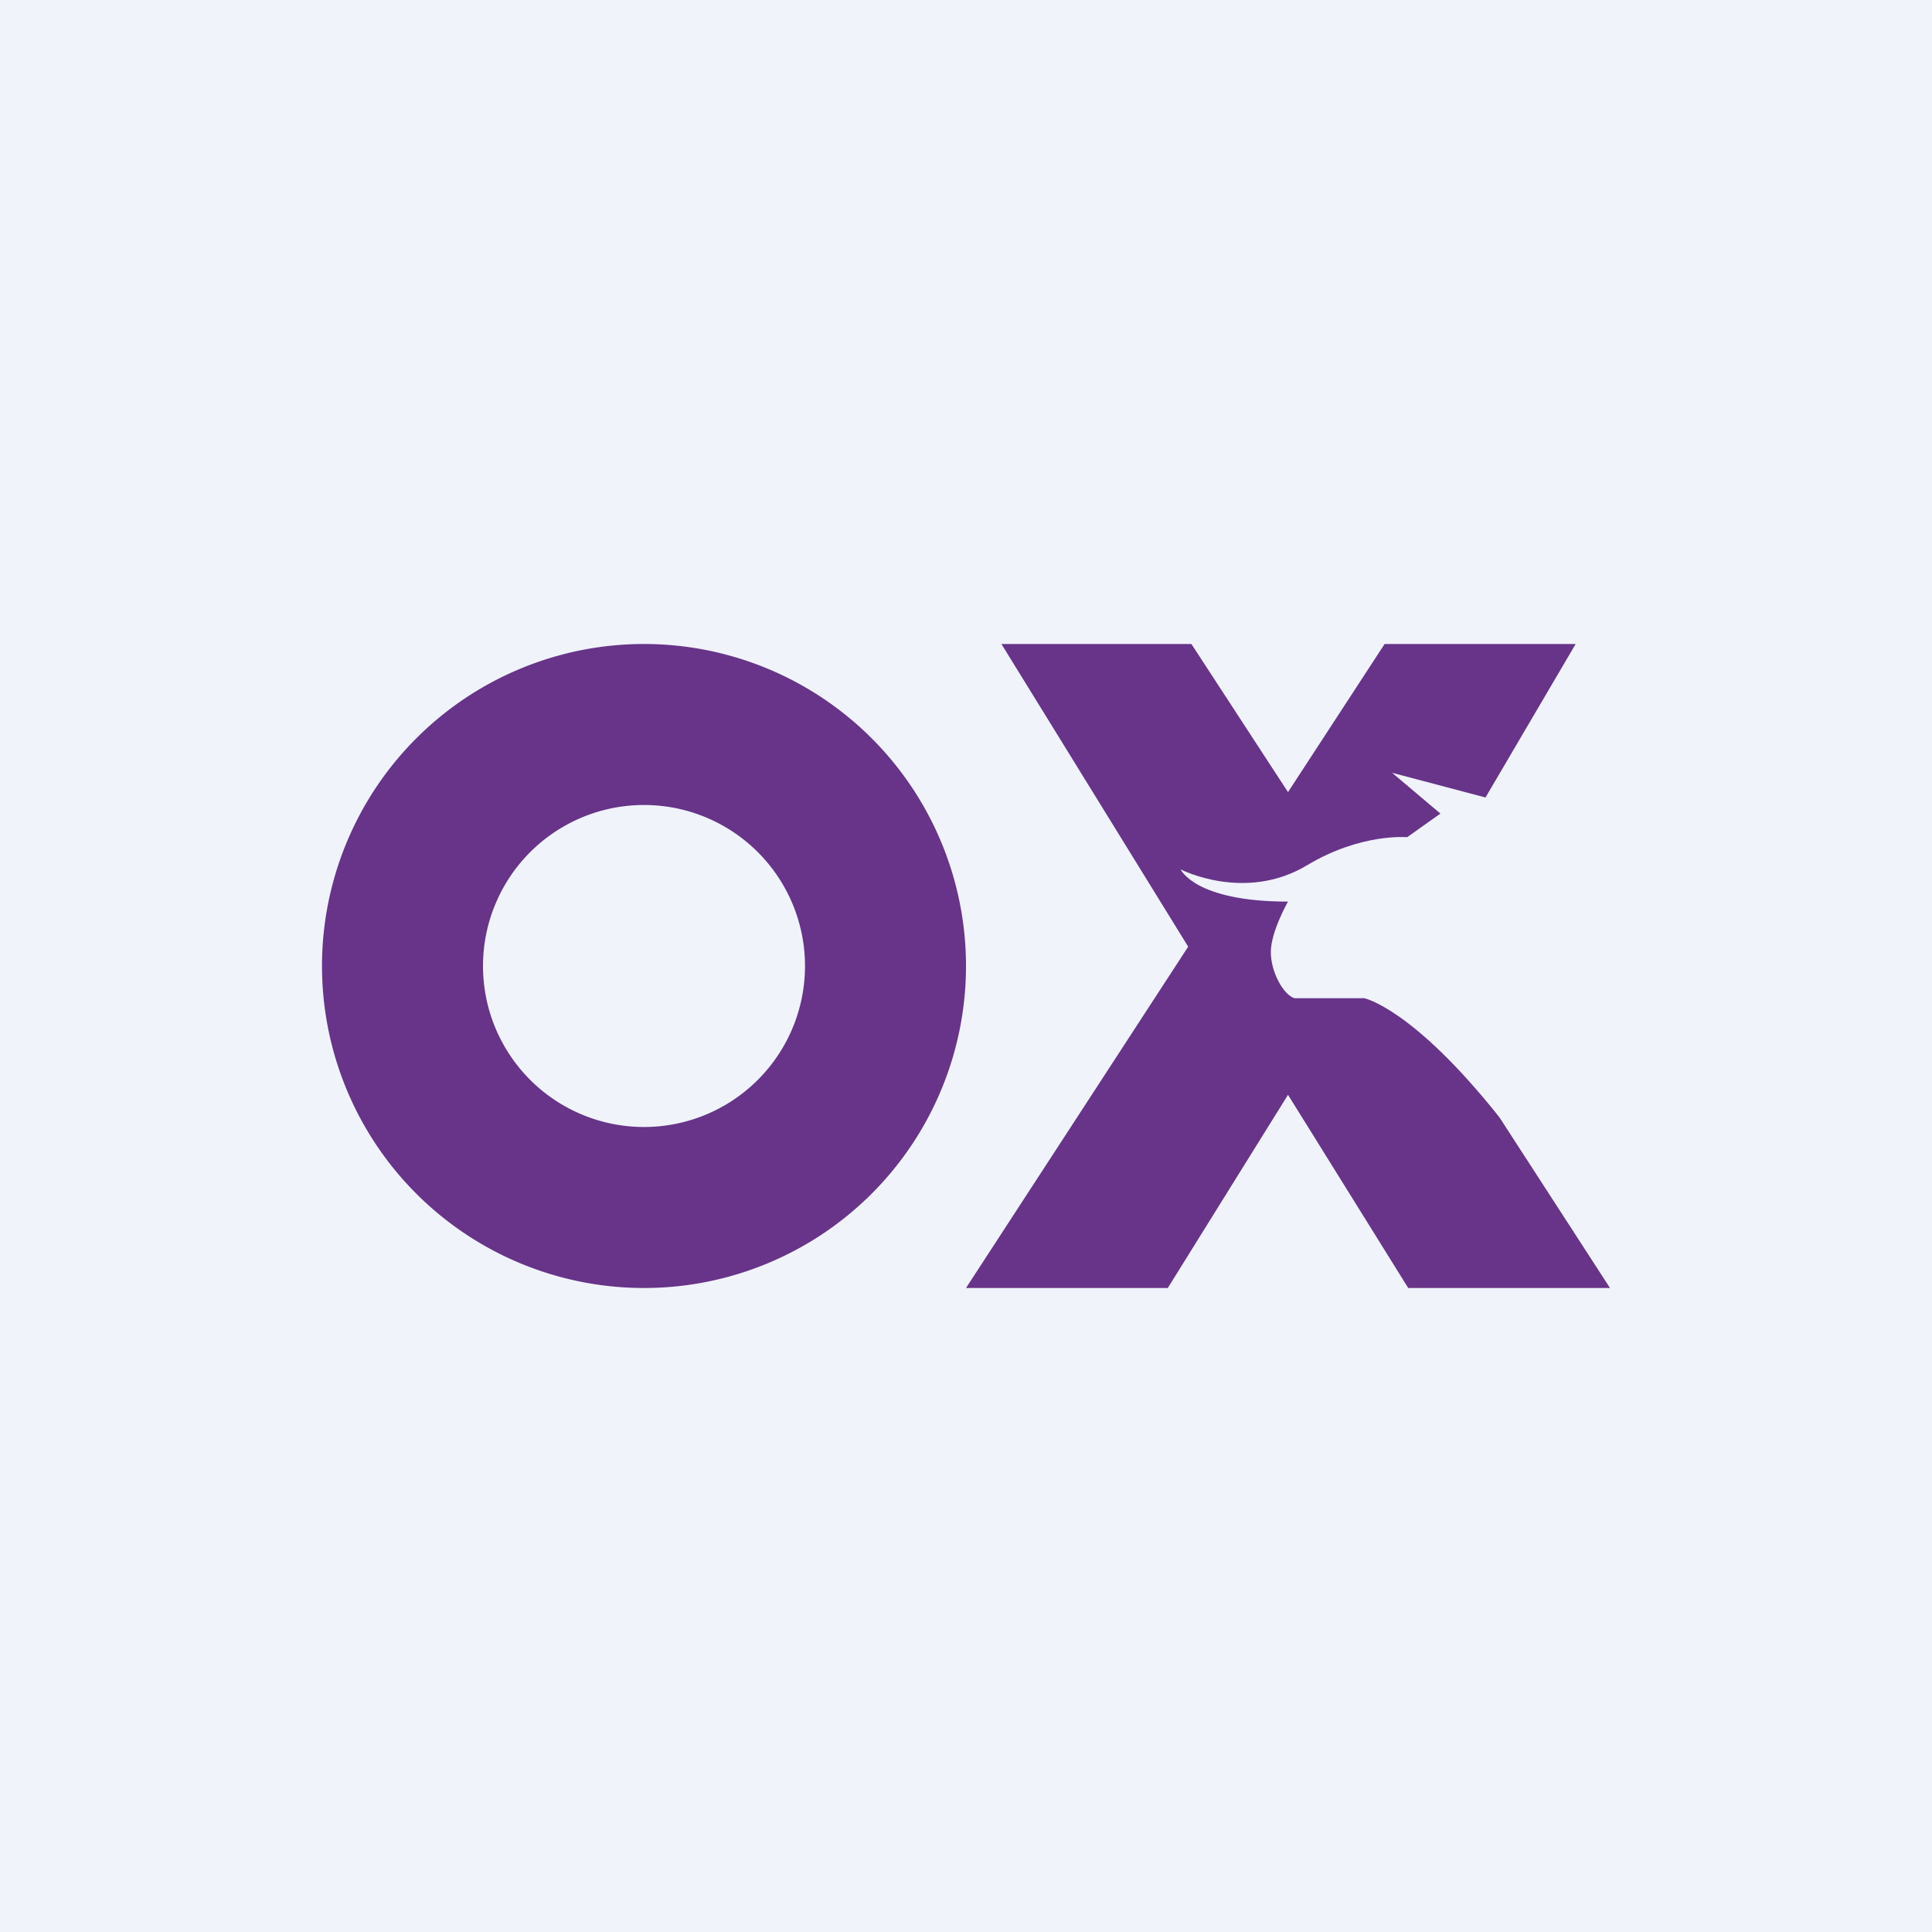 <!-- by TradingView --><svg width="18" height="18" viewBox="0 0 18 18" xmlns="http://www.w3.org/2000/svg"><path fill="#F0F3FA" d="M0 0h18v18H0z"/><path fill-rule="evenodd" d="M9 9a3 3 0 1 0-6 0 3 3 0 0 0 6 0ZM7.5 9a1.5 1.5 0 1 0-3 0 1.5 1.5 0 0 0 3 0Z" fill="#673489"/><path d="M14.68 6H12.9L12 7.38 11.1 6H9.33l1.74 2.82L9 12h1.88L12 10.2l1.12 1.8H15l-1.03-1.59c-.81-1.02-1.26-1.11-1.26-1.11h-.65c-.1-.03-.22-.24-.22-.43S12 8.4 12 8.4c-.87 0-1-.3-1-.3s.6.31 1.18-.04c.5-.3.93-.26.93-.26l.31-.22-.45-.38.87.23.84-1.43Z" fill="#673489"/></svg>